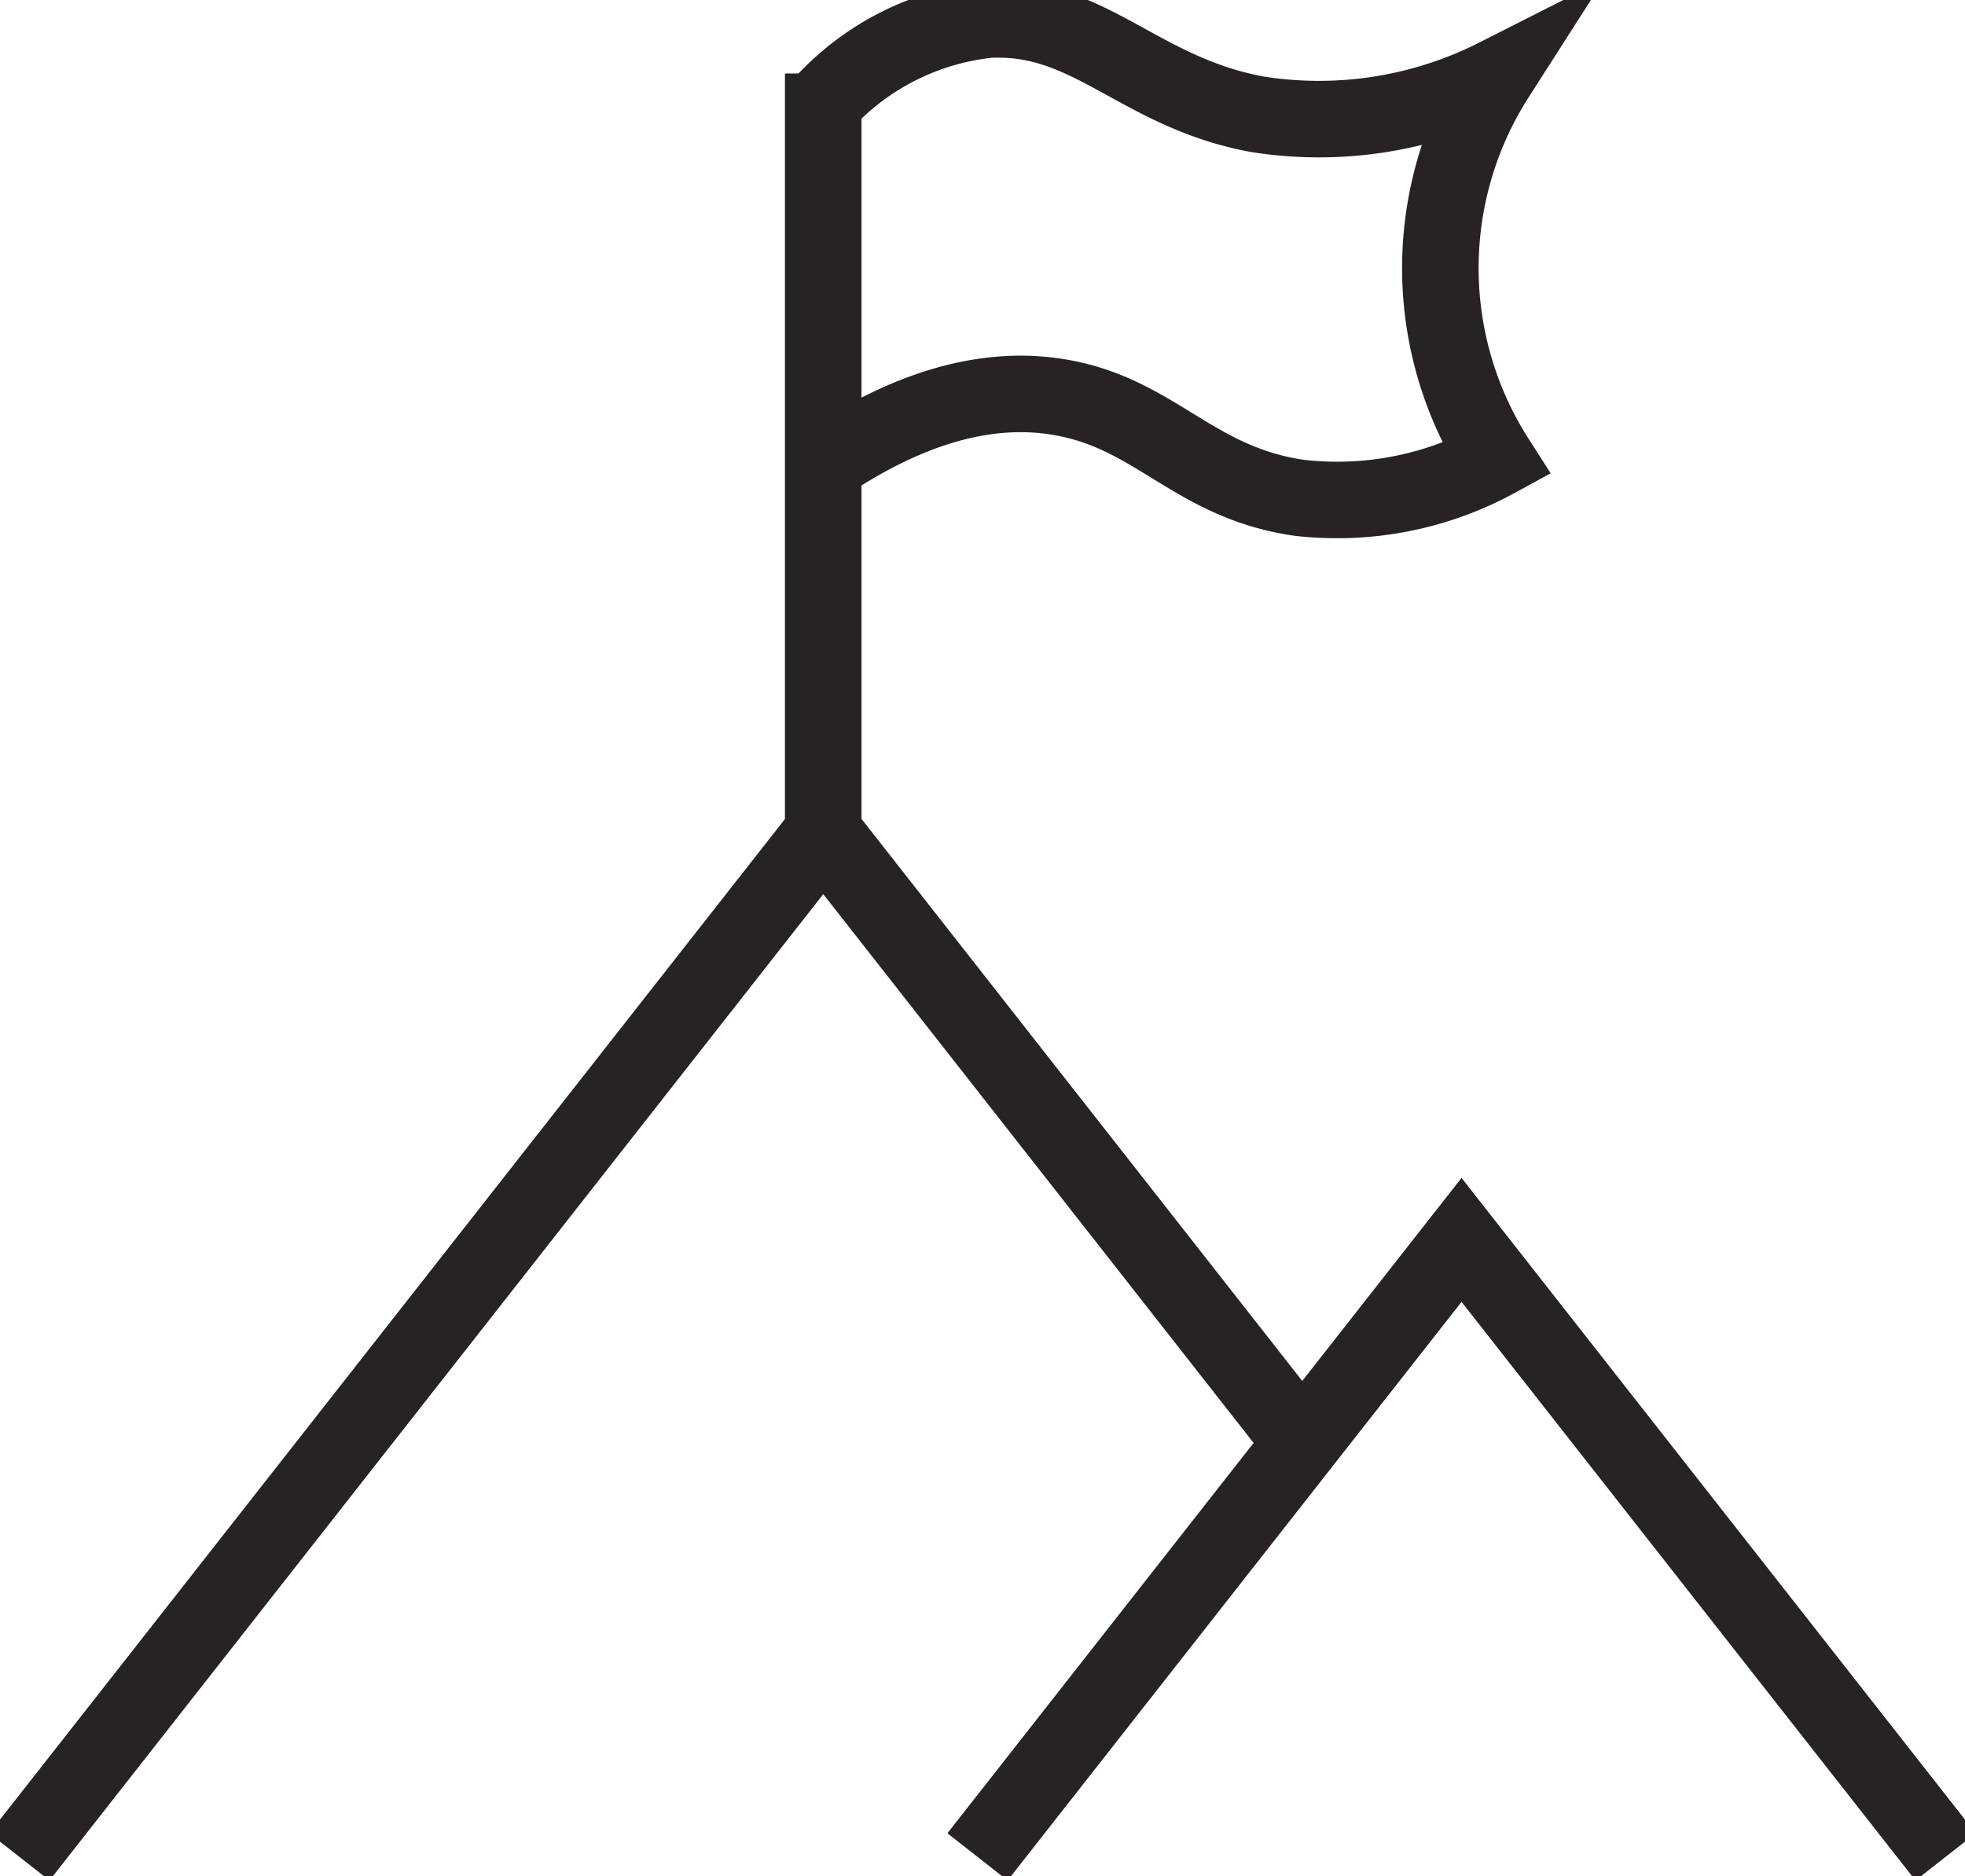 <svg xmlns="http://www.w3.org/2000/svg" xmlns:xlink="http://www.w3.org/1999/xlink" width="64.196" height="61.303" viewBox="0 0 64.196 61.303">
  <defs>
    <clipPath id="clip-path">
      <rect id="Rectangle_10895" data-name="Rectangle 10895" width="64.196" height="61.303" fill="none" stroke="#272224" stroke-width="2.5"/>
    </clipPath>
  </defs>
  <g id="Group_15610" data-name="Group 15610" transform="translate(0 0)">
    <g id="Group_15609" data-name="Group 15609" transform="translate(0 0)" clip-path="url(#clip-path)">
      <path id="Path_49643" data-name="Path 49643" d="M82.052,84.124,66.238,63.966,50.425,84.124" transform="translate(-18.49 -23.455)" fill="none" stroke="#272224" stroke-width="2.5"/>
      <path id="Path_49644" data-name="Path 49644" d="M1,76.411l26.263-33.48L42.909,62.884" transform="translate(-0.367 -15.742)" fill="none" stroke="#272224" stroke-width="2.5"/>
      <path id="Path_49645" data-name="Path 49645" d="M42.466,3.791V28.579" transform="translate(-15.572 -1.39)" fill="none" stroke="#272224" stroke-width="2.5"/>
      <path id="Path_49646" data-name="Path 49646" d="M42.466,3.735A8.564,8.564,0,0,1,47.852,1.01c3.319-.182,4.9,2.364,8.776,3.087a12.832,12.832,0,0,0,7.828-1.221,11.594,11.594,0,0,0,0,12.5,10.86,10.86,0,0,1-6.463,1.253c-3.481-.512-4.688-2.8-7.9-3.3-1.725-.269-4.251-.057-7.625,2.219" transform="translate(-15.571 -0.367)" fill="none" stroke="#272224" stroke-width="2.5"/>
    </g>
  </g>
</svg>
